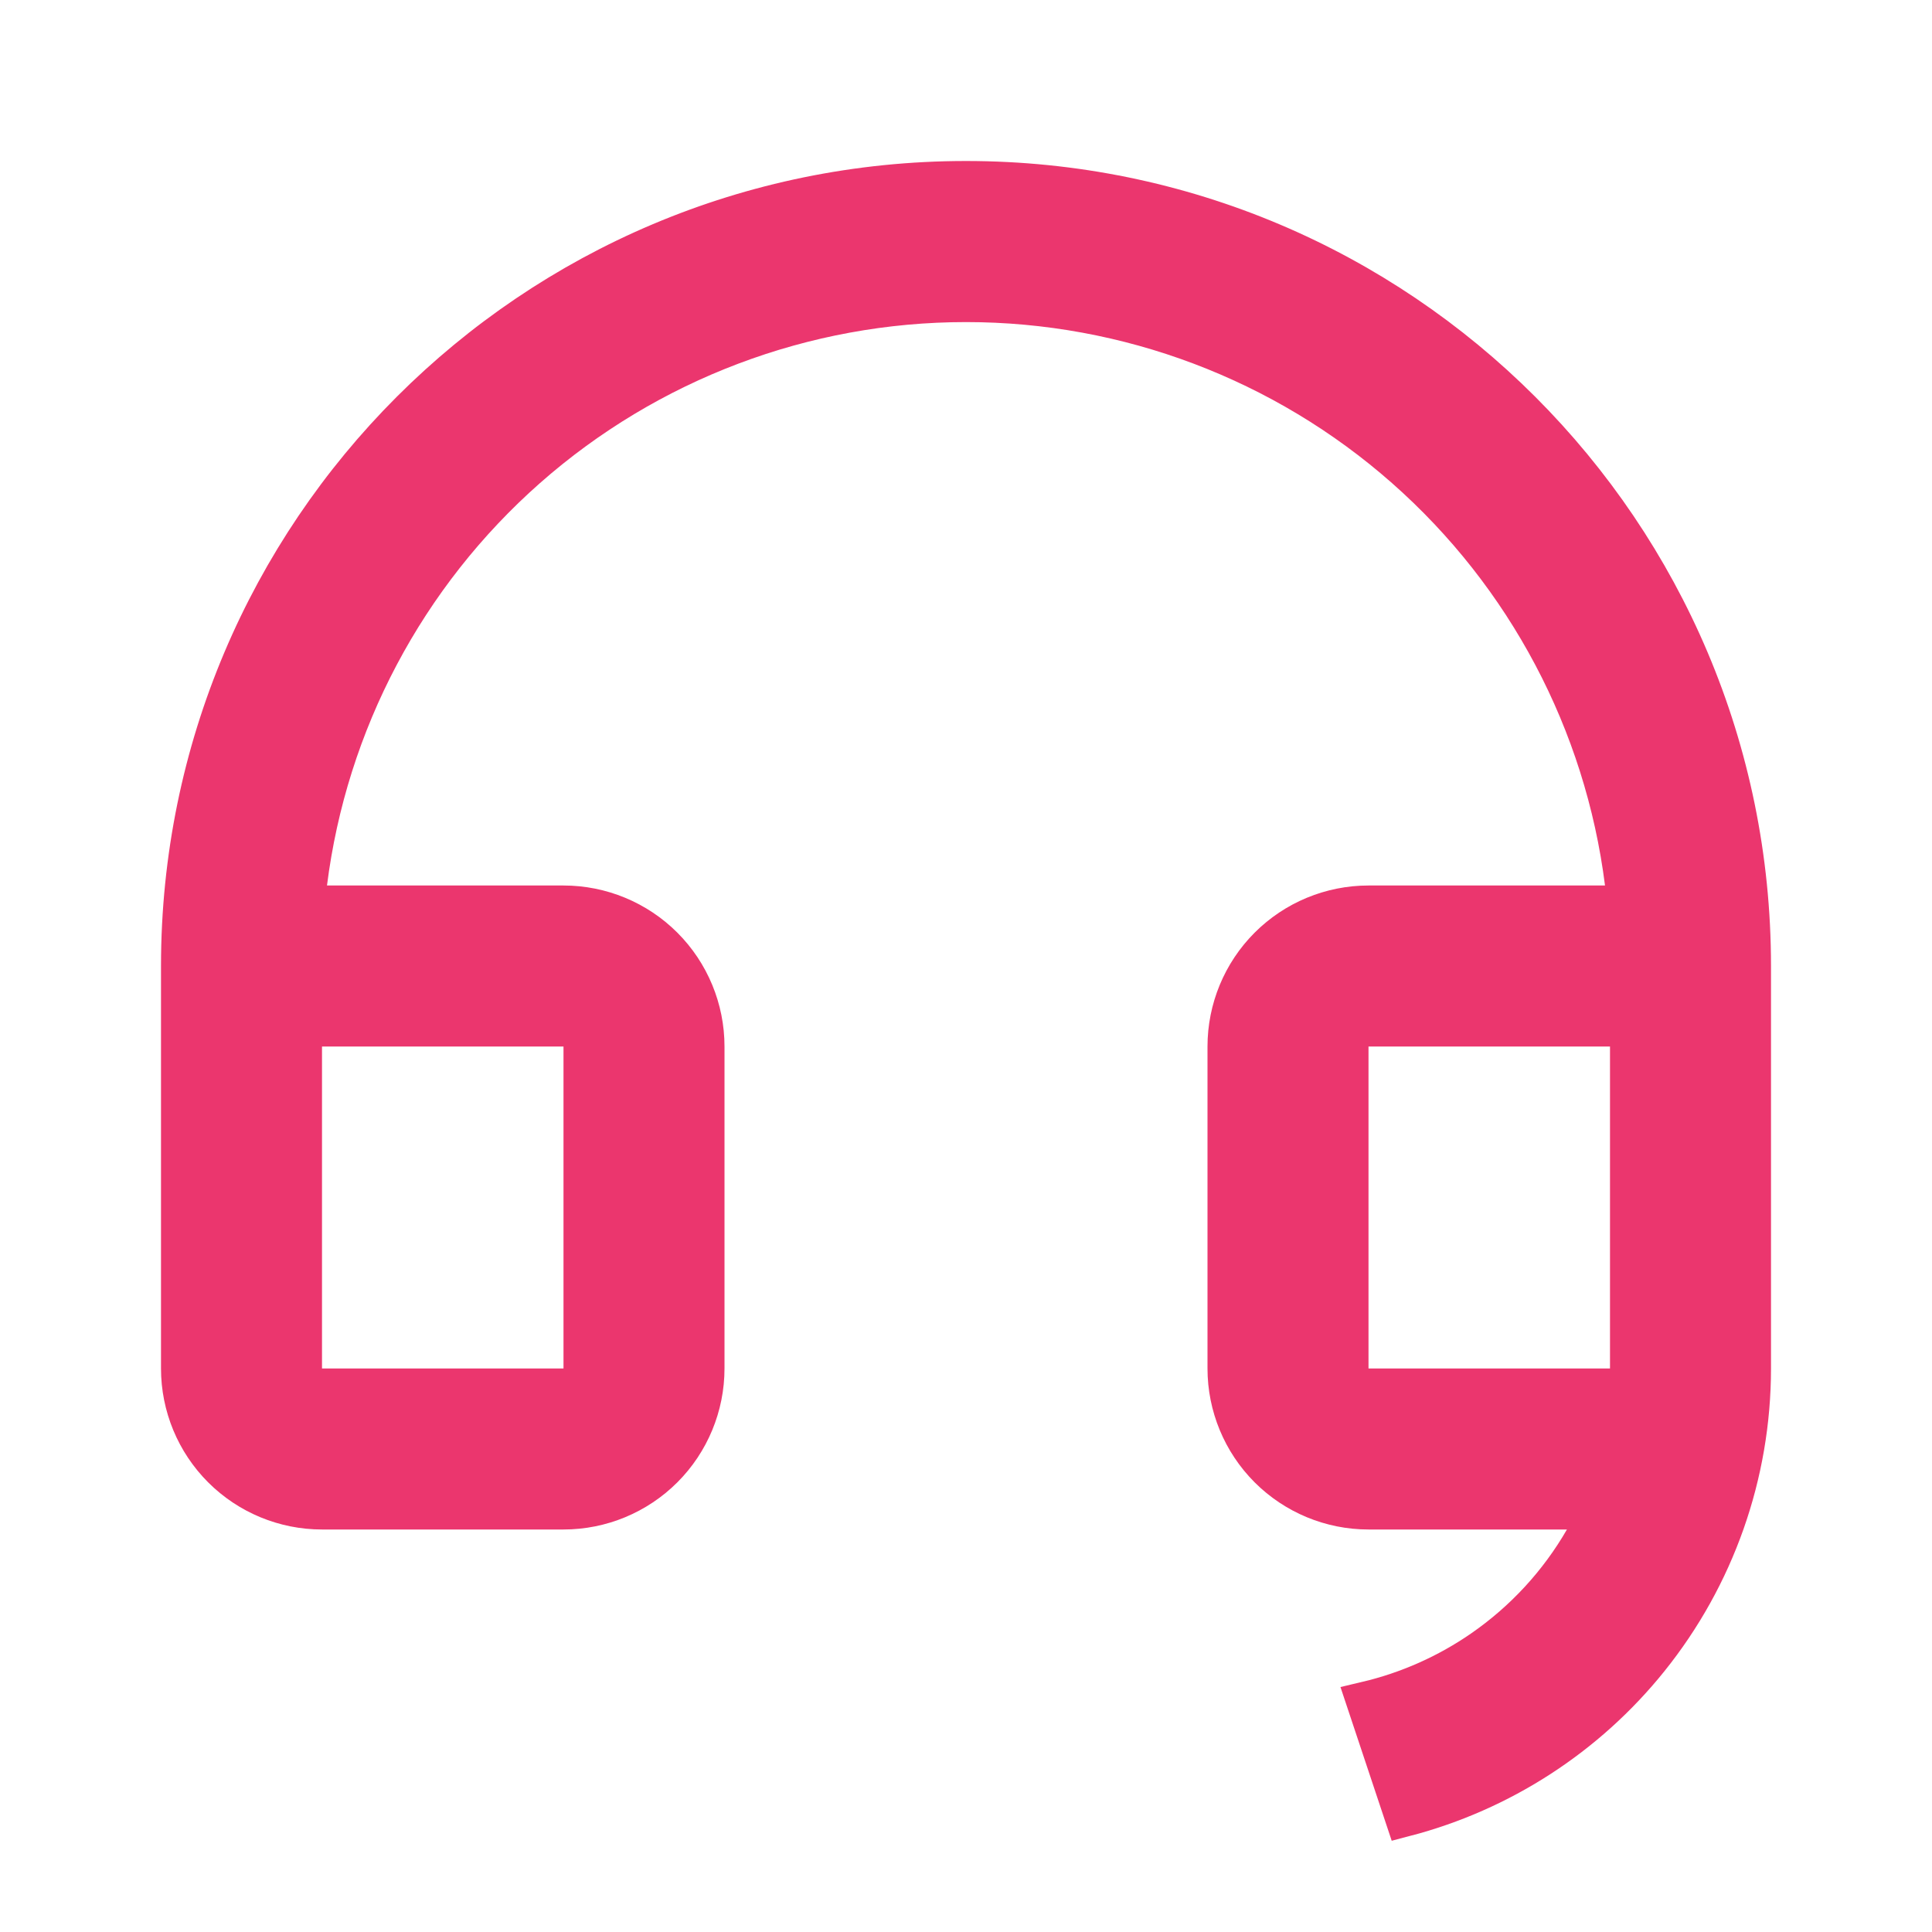 <svg width="48" height="48" viewBox="0 0 48 48" fill="none" xmlns="http://www.w3.org/2000/svg">
<path d="M33.951 42.275C34.983 42.031 35.962 41.597 36.836 40.992C37.871 40.276 38.734 39.34 39.363 38.25L39.796 37.5H38.93H34C33.072 37.5 32.181 37.131 31.525 36.475C30.869 35.819 30.5 34.928 30.5 34V26C30.5 25.072 30.869 24.181 31.525 23.525C32.181 22.869 33.072 22.5 34 22.5H39.876H40.443L40.372 21.937C39.869 17.95 37.928 14.284 34.913 11.626C31.899 8.969 28.019 7.502 24 7.502C19.981 7.502 16.101 8.969 13.086 11.626C10.072 14.284 8.131 17.95 7.628 21.937L7.557 22.5H8.124H14C14.928 22.5 15.819 22.869 16.475 23.525C17.131 24.181 17.5 25.072 17.5 26V34C17.5 34.928 17.131 35.819 16.475 36.475C15.819 37.131 14.928 37.5 14 37.5H8C7.072 37.5 6.181 37.131 5.525 36.475C4.869 35.819 4.5 34.928 4.5 34V24C4.5 13.23 13.23 4.5 24 4.5C34.77 4.5 43.5 13.23 43.5 24V34.004C43.5 34.004 43.5 34.004 43.5 34.004C43.499 36.625 42.603 39.167 40.96 41.21C39.412 43.136 37.287 44.508 34.903 45.131L33.951 42.275ZM40 34.5H40.5V34V26V25.5H40H34H33.5V26V34V34.5H34H40ZM8 25.5H7.5V26V34V34.5H8H14H14.5V34V26V25.5H14H8Z" fill="#EB366E" stroke="#EB366E"/>
</svg>
